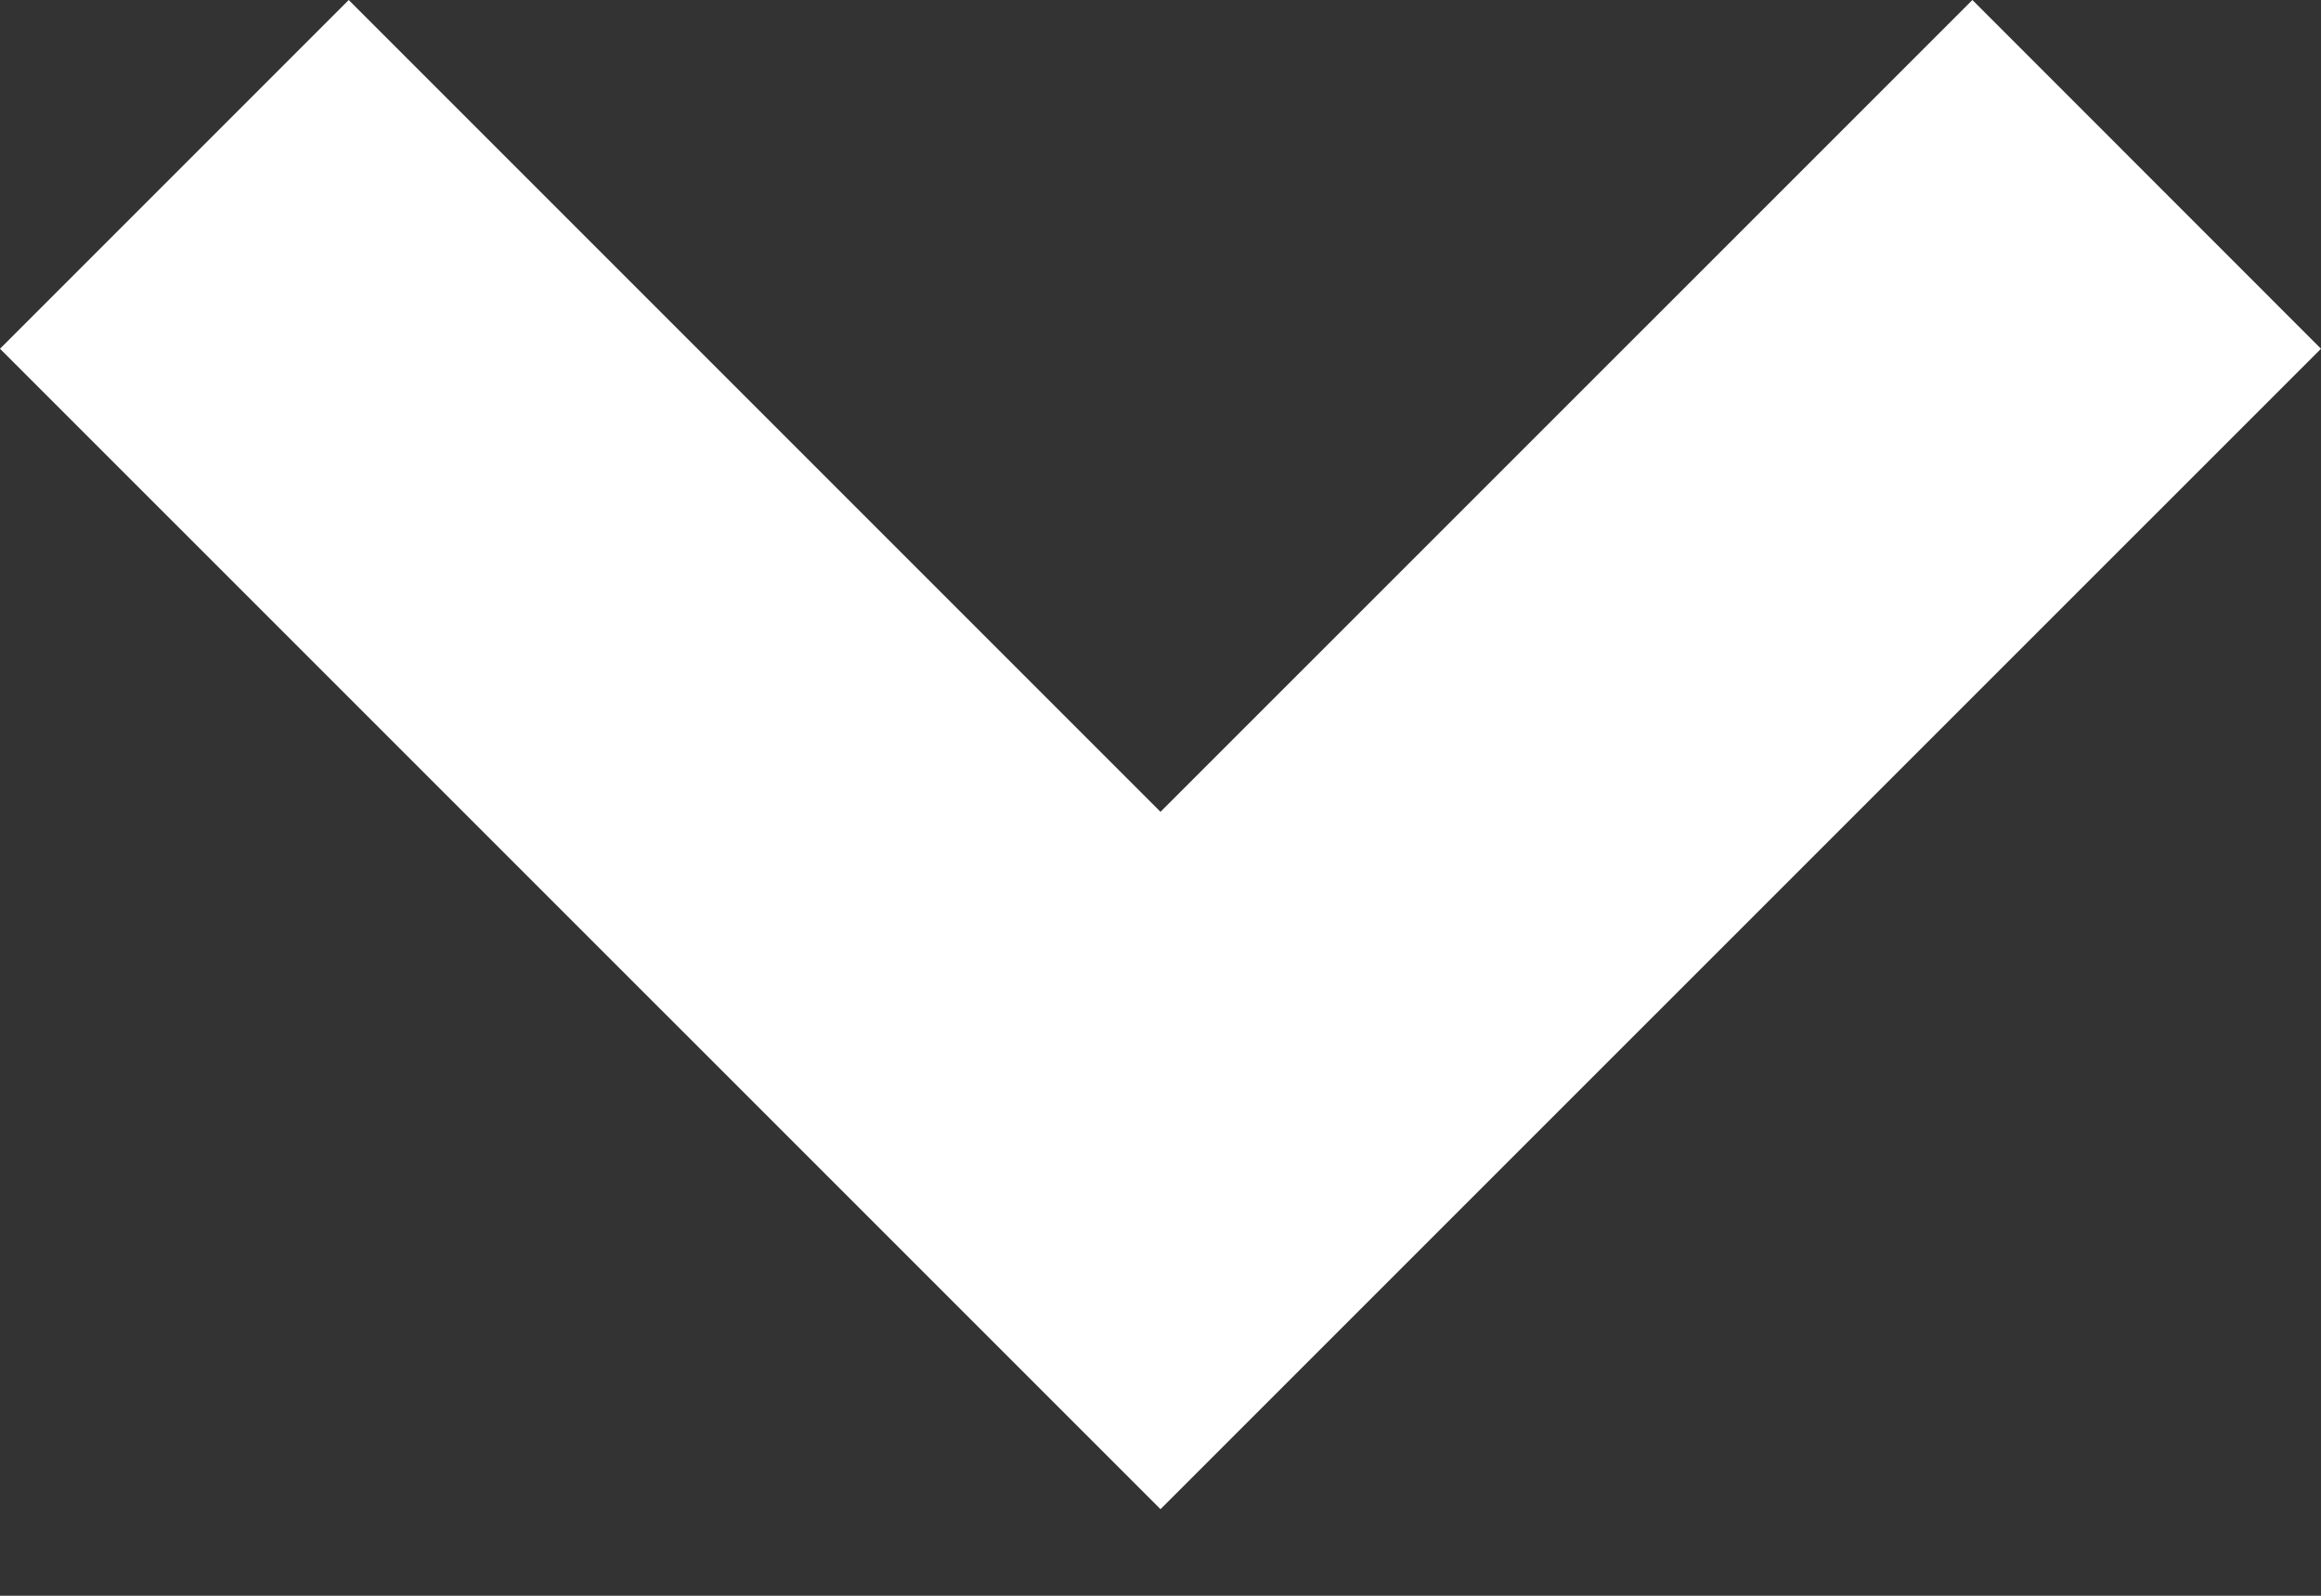 <svg width="16" height="11" viewBox="0 0 16 11" fill="none" xmlns="http://www.w3.org/2000/svg">
<rect x="0" y="0" width="16" height="11" fill="#333333" stroke="none"/>
<path fill-rule="evenodd" clip-rule="evenodd" d="M13.597 0L16 2.404L8 10.403L0 2.404L2.404 0L8 5.596L13.597 0Z" fill="white"/>
</svg>
